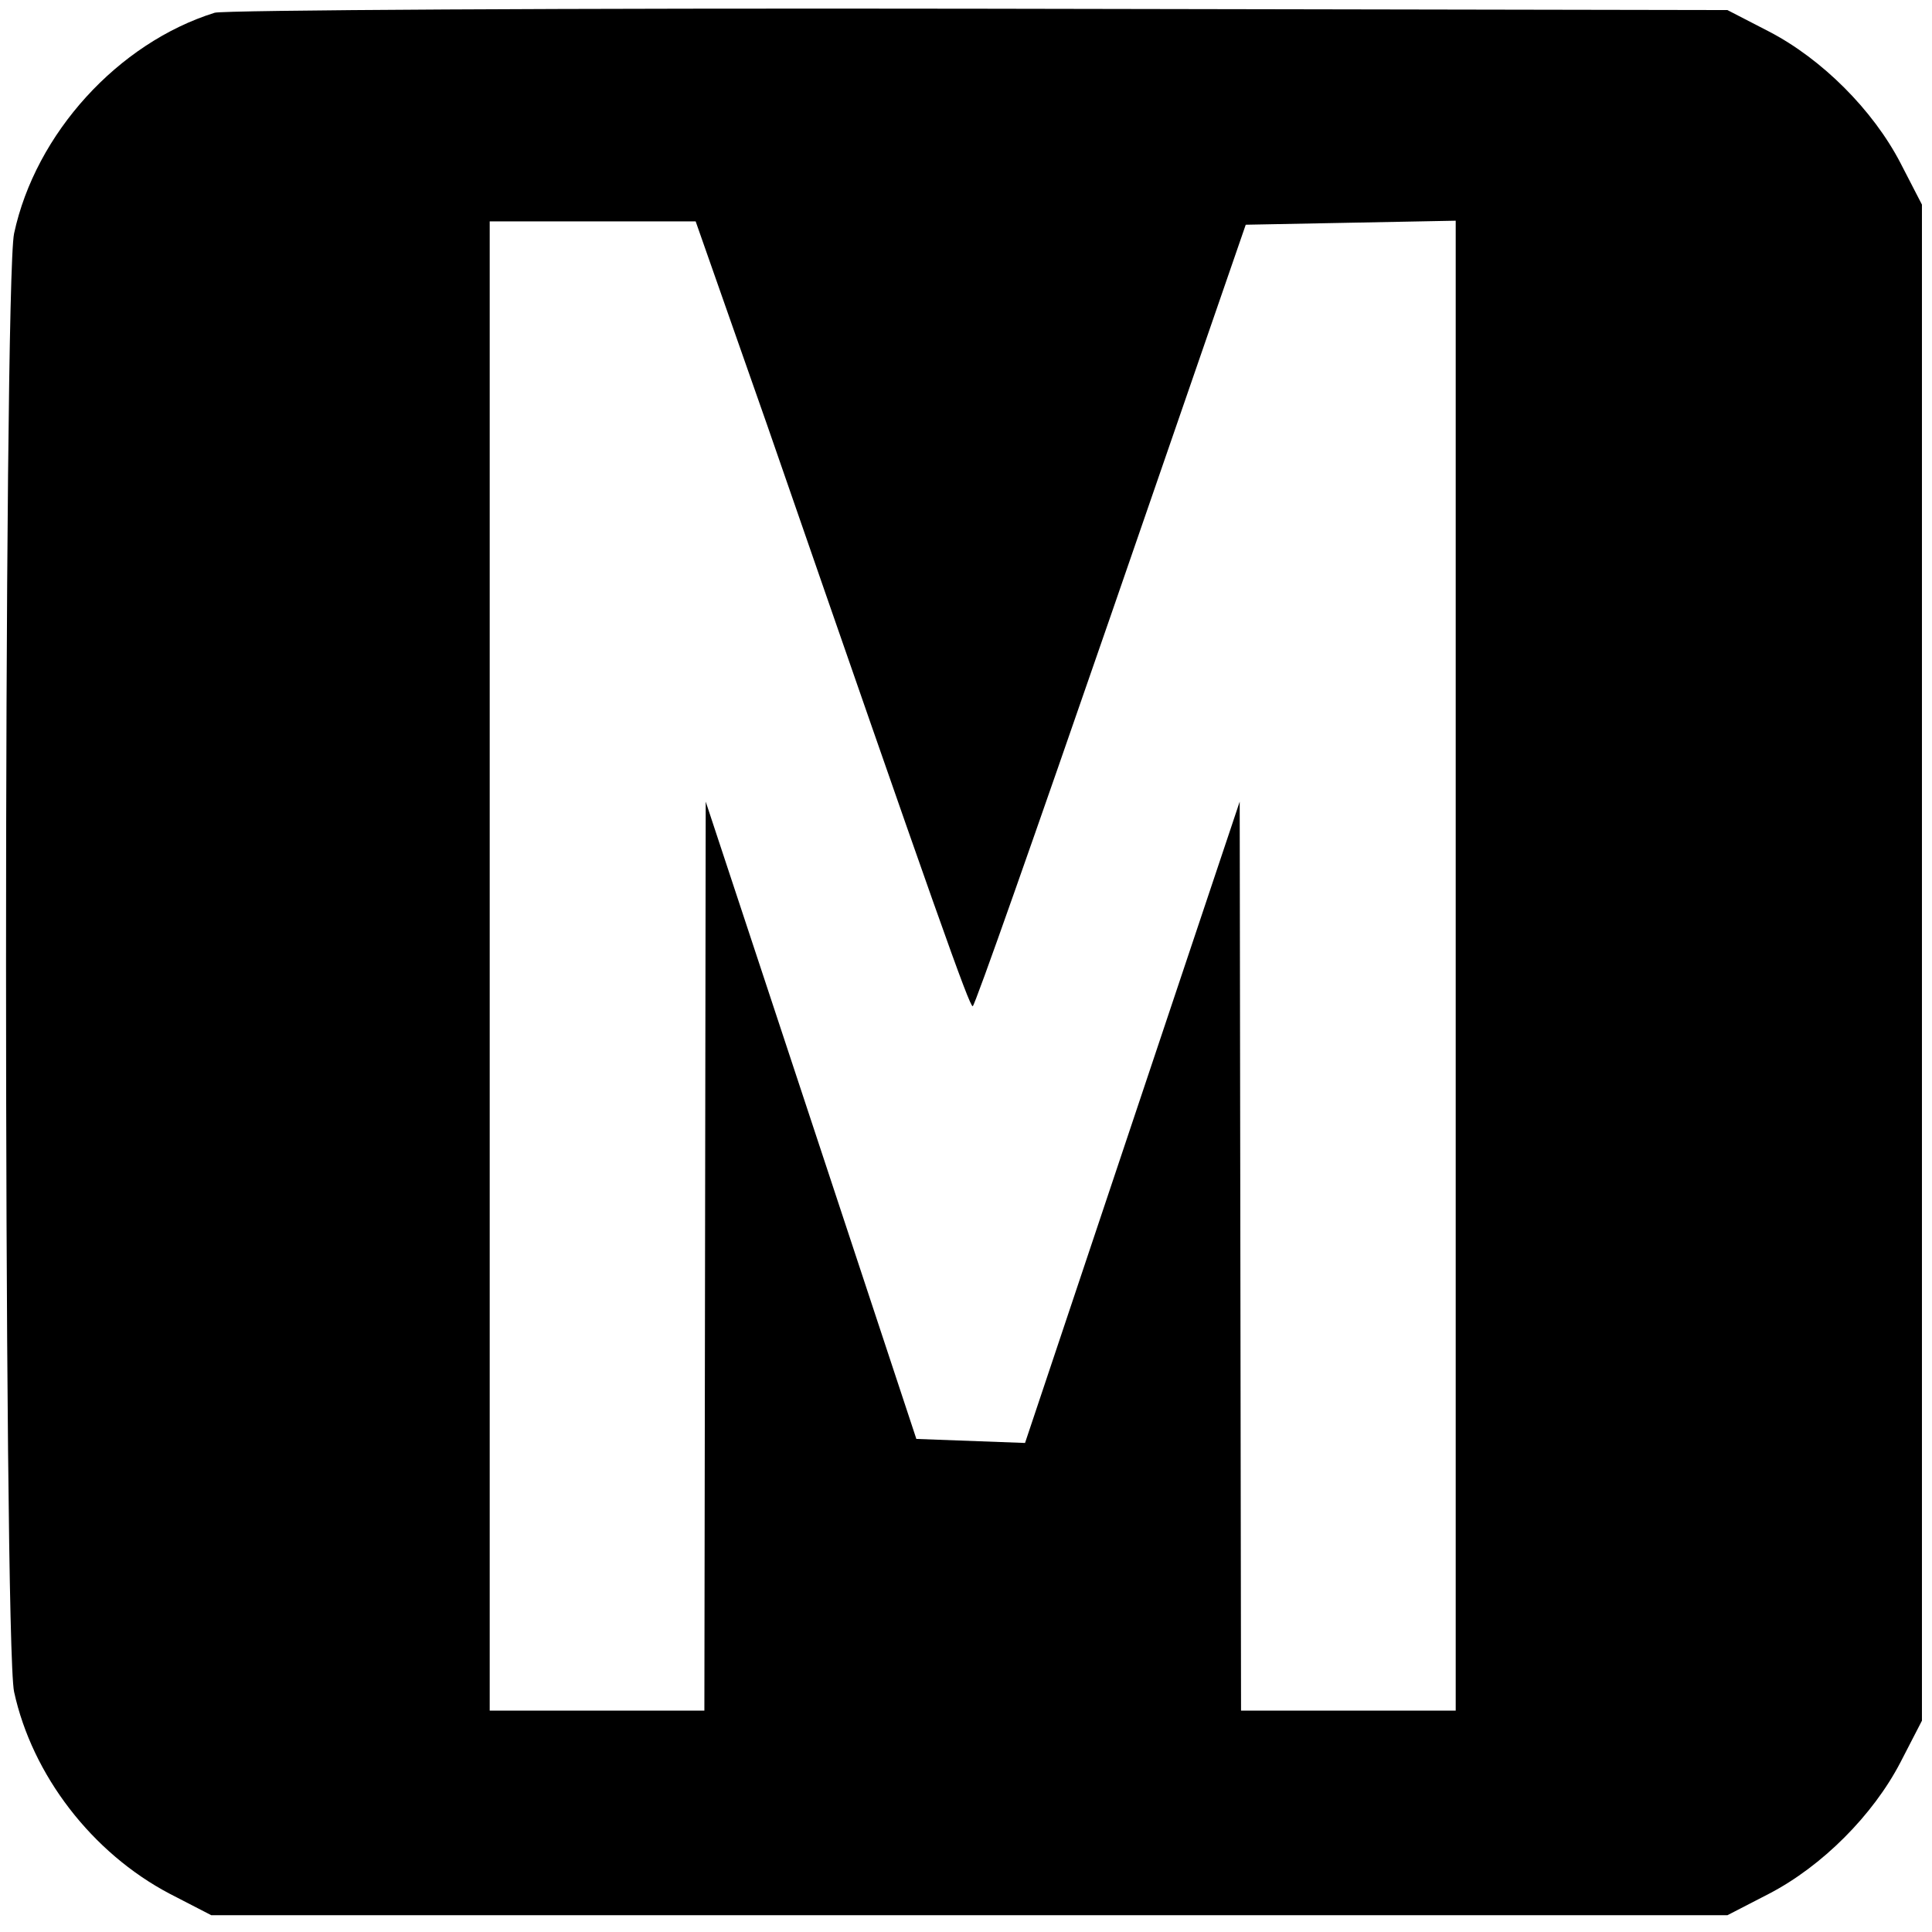 <?xml version="1.0" standalone="no"?>
<!DOCTYPE svg PUBLIC "-//W3C//DTD SVG 20010904//EN"
 "http://www.w3.org/TR/2001/REC-SVG-20010904/DTD/svg10.dtd">
<svg version="1.0" xmlns="http://www.w3.org/2000/svg"
 width="288pt" height="288pt" viewBox="0 0 288 288"
 preserveAspectRatio="xMidYMid meet">
<g transform="translate(0,288) scale(0.1,-0.1)"
fill="#000000" stroke="none">
<path d="M320 2861 c-144 -45 -267 -180 -299 -329 -16 -75 -16 -2099 0 -2174
27 -124 116 -240 232 -301 l62 -32 1130 0 1130 0 62 32 c79 41 155 117 196
196 l32 62 0 1130 0 1130 -32 62 c-41 79 -117 155 -196 196 l-62 32 -1115 2
c-613 1 -1126 -2 -1140 -6z m823 -613 c256 -739 302 -868 307 -868 3 0 95 262
206 583 l201 582 157 3 156 3 0 -1111 0 -1110 -160 0 -160 0 -1 678 -1 677
-160 -478 -160 -478 -81 3 -81 3 -157 475 -157 475 -1 -677 -1 -678 -160 0
-160 0 0 1110 0 1110 154 0 153 0 106 -302z"/>
</g>
</svg>
